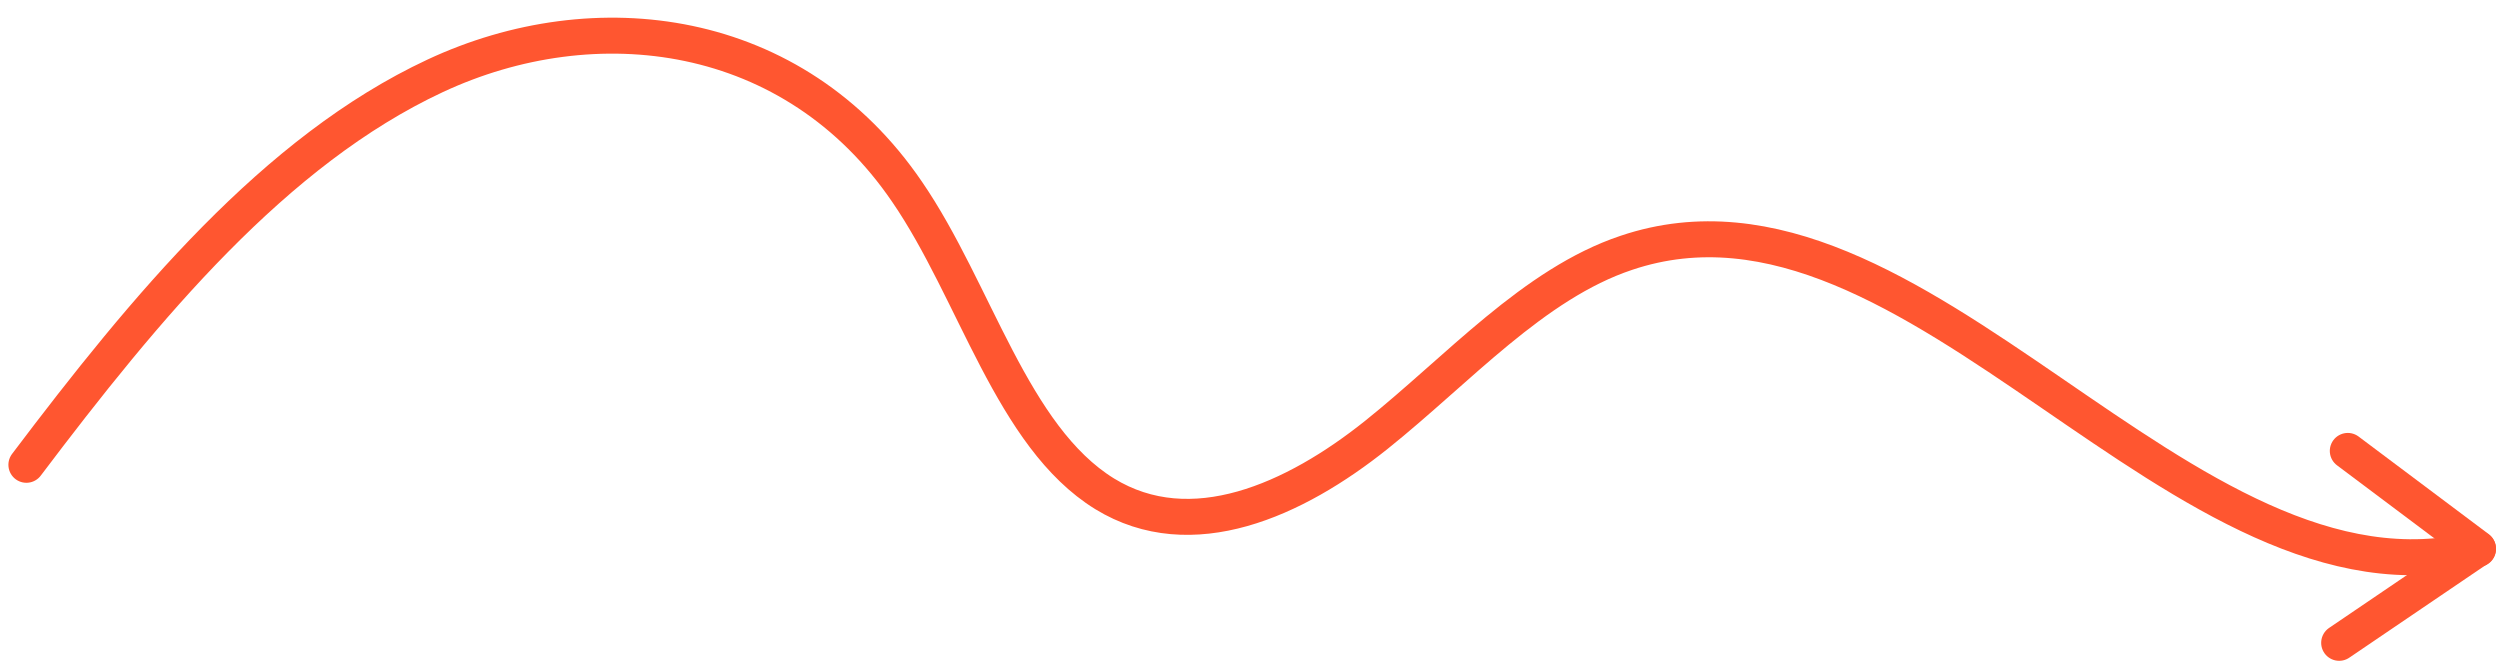 <svg xmlns="http://www.w3.org/2000/svg" fill="none" viewBox="0 0 139 37">
  <path stroke="#FF5630" stroke-linecap="round" stroke-linejoin="round" stroke-width="2" d="M1.467 25.843C8.107 17.05 15.29 8.378 24.19 4.219c8.9-4.159 19.95-2.797 26.249 6.453 3.798 5.539 5.821 13.604 10.98 16.784 4.824 2.956 10.566.354 15.112-3.282 4.546-3.637 8.736-8.392 13.894-10.117 16.188-5.455 30.944 20.663 47.353 16.467"/>
  <path stroke="#FF5630" stroke-linecap="round" stroke-linejoin="round" stroke-width="2" d="M130.537 25.071l7.24 5.43-7.72 5.24"/>
</svg>
